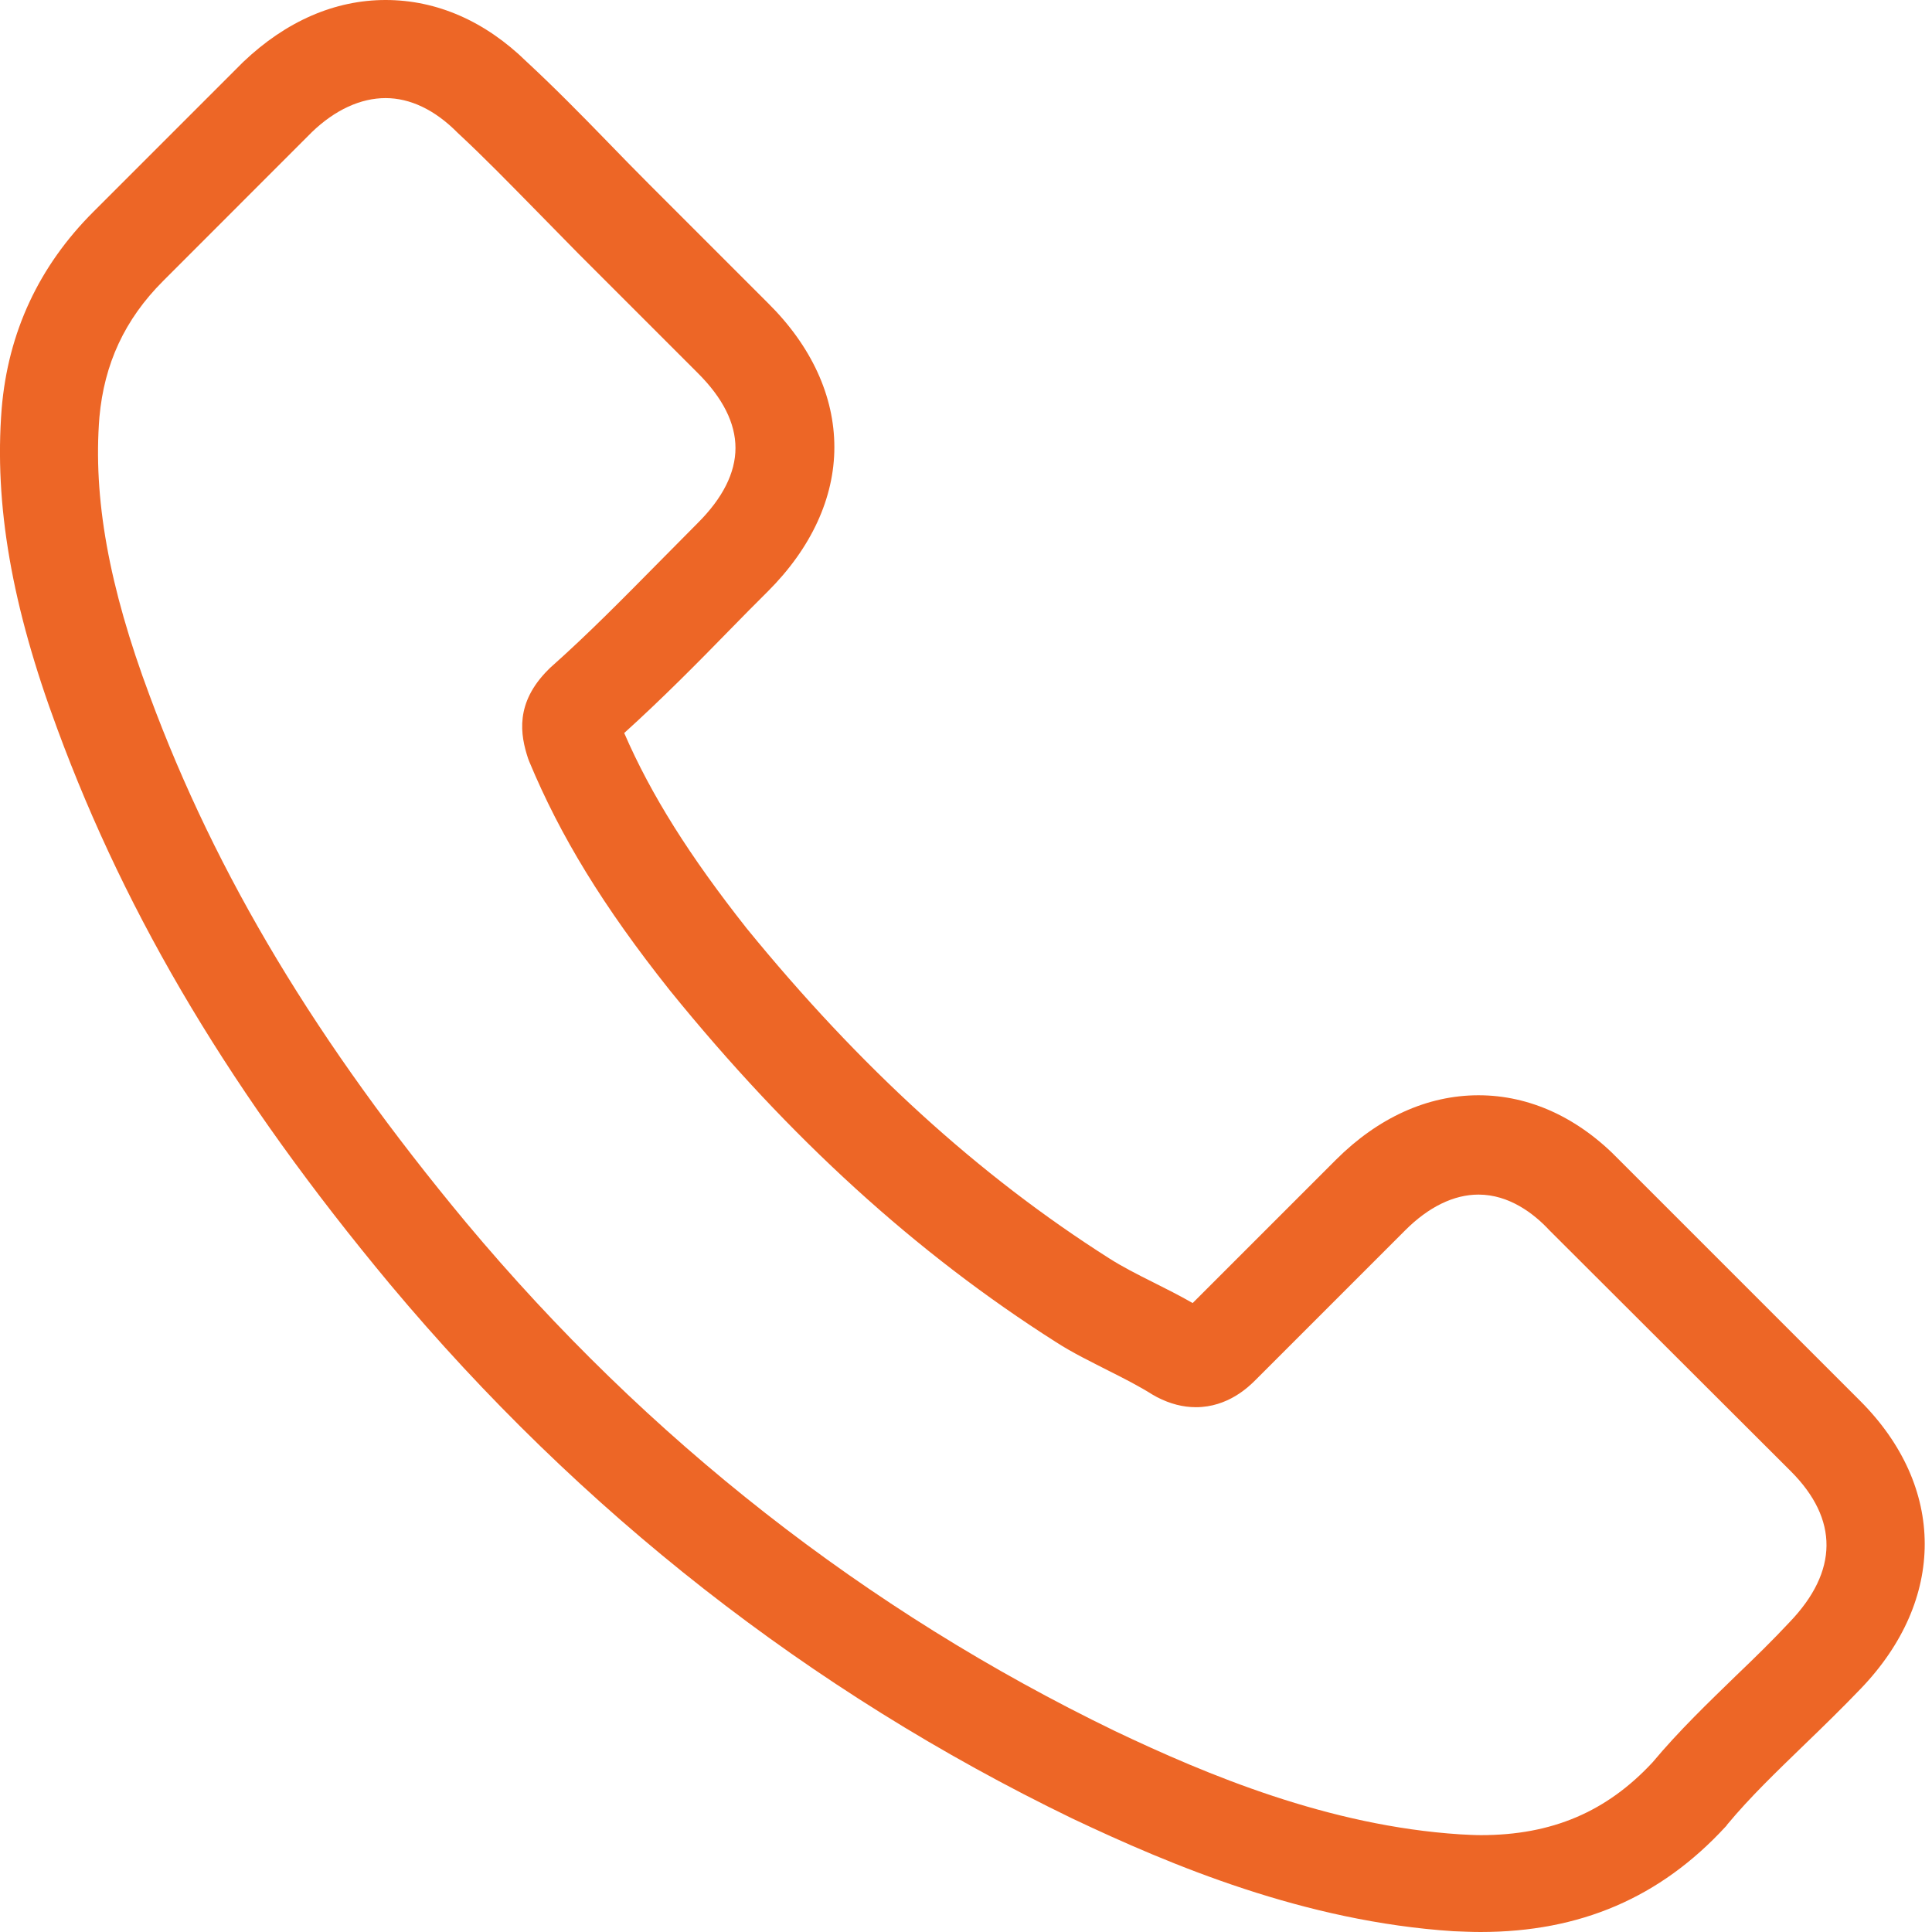 <svg width="22" height="22" viewBox="0 0 22 22" fill="none" xmlns="http://www.w3.org/2000/svg">
<path d="M4.441 14.624C6.611 17.218 9.223 19.26 12.205 20.705C13.34 21.243 14.858 21.881 16.549 21.991C16.654 21.995 16.754 22 16.859 22C17.994 22 18.906 21.608 19.649 20.801C19.654 20.797 19.663 20.787 19.667 20.778C19.932 20.459 20.233 20.172 20.547 19.867C20.761 19.661 20.98 19.447 21.19 19.228C22.161 18.216 22.161 16.931 21.181 15.951L18.441 13.211C17.976 12.728 17.42 12.472 16.836 12.472C16.253 12.472 15.692 12.728 15.213 13.206L13.581 14.838C13.431 14.752 13.276 14.674 13.13 14.601C12.948 14.51 12.779 14.424 12.629 14.328C11.143 13.384 9.793 12.153 8.503 10.572C7.851 9.746 7.414 9.053 7.108 8.347C7.537 7.959 7.938 7.554 8.325 7.157C8.462 7.016 8.603 6.874 8.745 6.733C9.237 6.241 9.501 5.671 9.501 5.092C9.501 4.513 9.242 3.943 8.745 3.451L7.386 2.092C7.227 1.933 7.076 1.778 6.921 1.618C6.62 1.308 6.306 0.989 5.996 0.702C5.526 0.242 4.975 0 4.391 0C3.812 0 3.256 0.242 2.768 0.707L1.063 2.412C0.443 3.031 0.092 3.784 0.019 4.654C-0.067 5.744 0.133 6.902 0.653 8.301C1.451 10.467 2.654 12.477 4.441 14.624ZM1.132 4.75C1.187 4.144 1.419 3.638 1.857 3.2L3.552 1.504C3.817 1.249 4.109 1.117 4.391 1.117C4.669 1.117 4.952 1.249 5.212 1.513C5.517 1.796 5.804 2.092 6.114 2.407C6.269 2.567 6.429 2.726 6.588 2.89L7.947 4.249C8.23 4.531 8.375 4.818 8.375 5.101C8.375 5.384 8.23 5.671 7.947 5.954C7.806 6.095 7.664 6.241 7.523 6.382C7.099 6.811 6.702 7.216 6.265 7.604L6.242 7.627C5.864 8.005 5.923 8.365 6.014 8.639C6.019 8.652 6.023 8.661 6.028 8.675C6.379 9.518 6.867 10.321 7.628 11.278C8.995 12.965 10.436 14.273 12.022 15.281C12.218 15.408 12.428 15.508 12.624 15.609C12.806 15.7 12.975 15.787 13.126 15.882C13.144 15.891 13.158 15.9 13.176 15.91C13.326 15.987 13.472 16.024 13.618 16.024C13.983 16.024 14.22 15.791 14.297 15.714L16.002 14.009C16.267 13.744 16.554 13.603 16.836 13.603C17.183 13.603 17.465 13.817 17.643 14.009L20.392 16.753C20.939 17.3 20.934 17.893 20.378 18.472C20.187 18.677 19.986 18.873 19.772 19.078C19.453 19.388 19.12 19.707 18.819 20.067C18.295 20.632 17.671 20.897 16.864 20.897C16.786 20.897 16.704 20.892 16.627 20.888C15.131 20.792 13.741 20.209 12.697 19.712C9.862 18.339 7.373 16.393 5.308 13.922C3.607 11.875 2.463 9.97 1.706 7.927C1.237 6.674 1.059 5.666 1.132 4.75Z" fill="#ED6626"/>
</svg>

